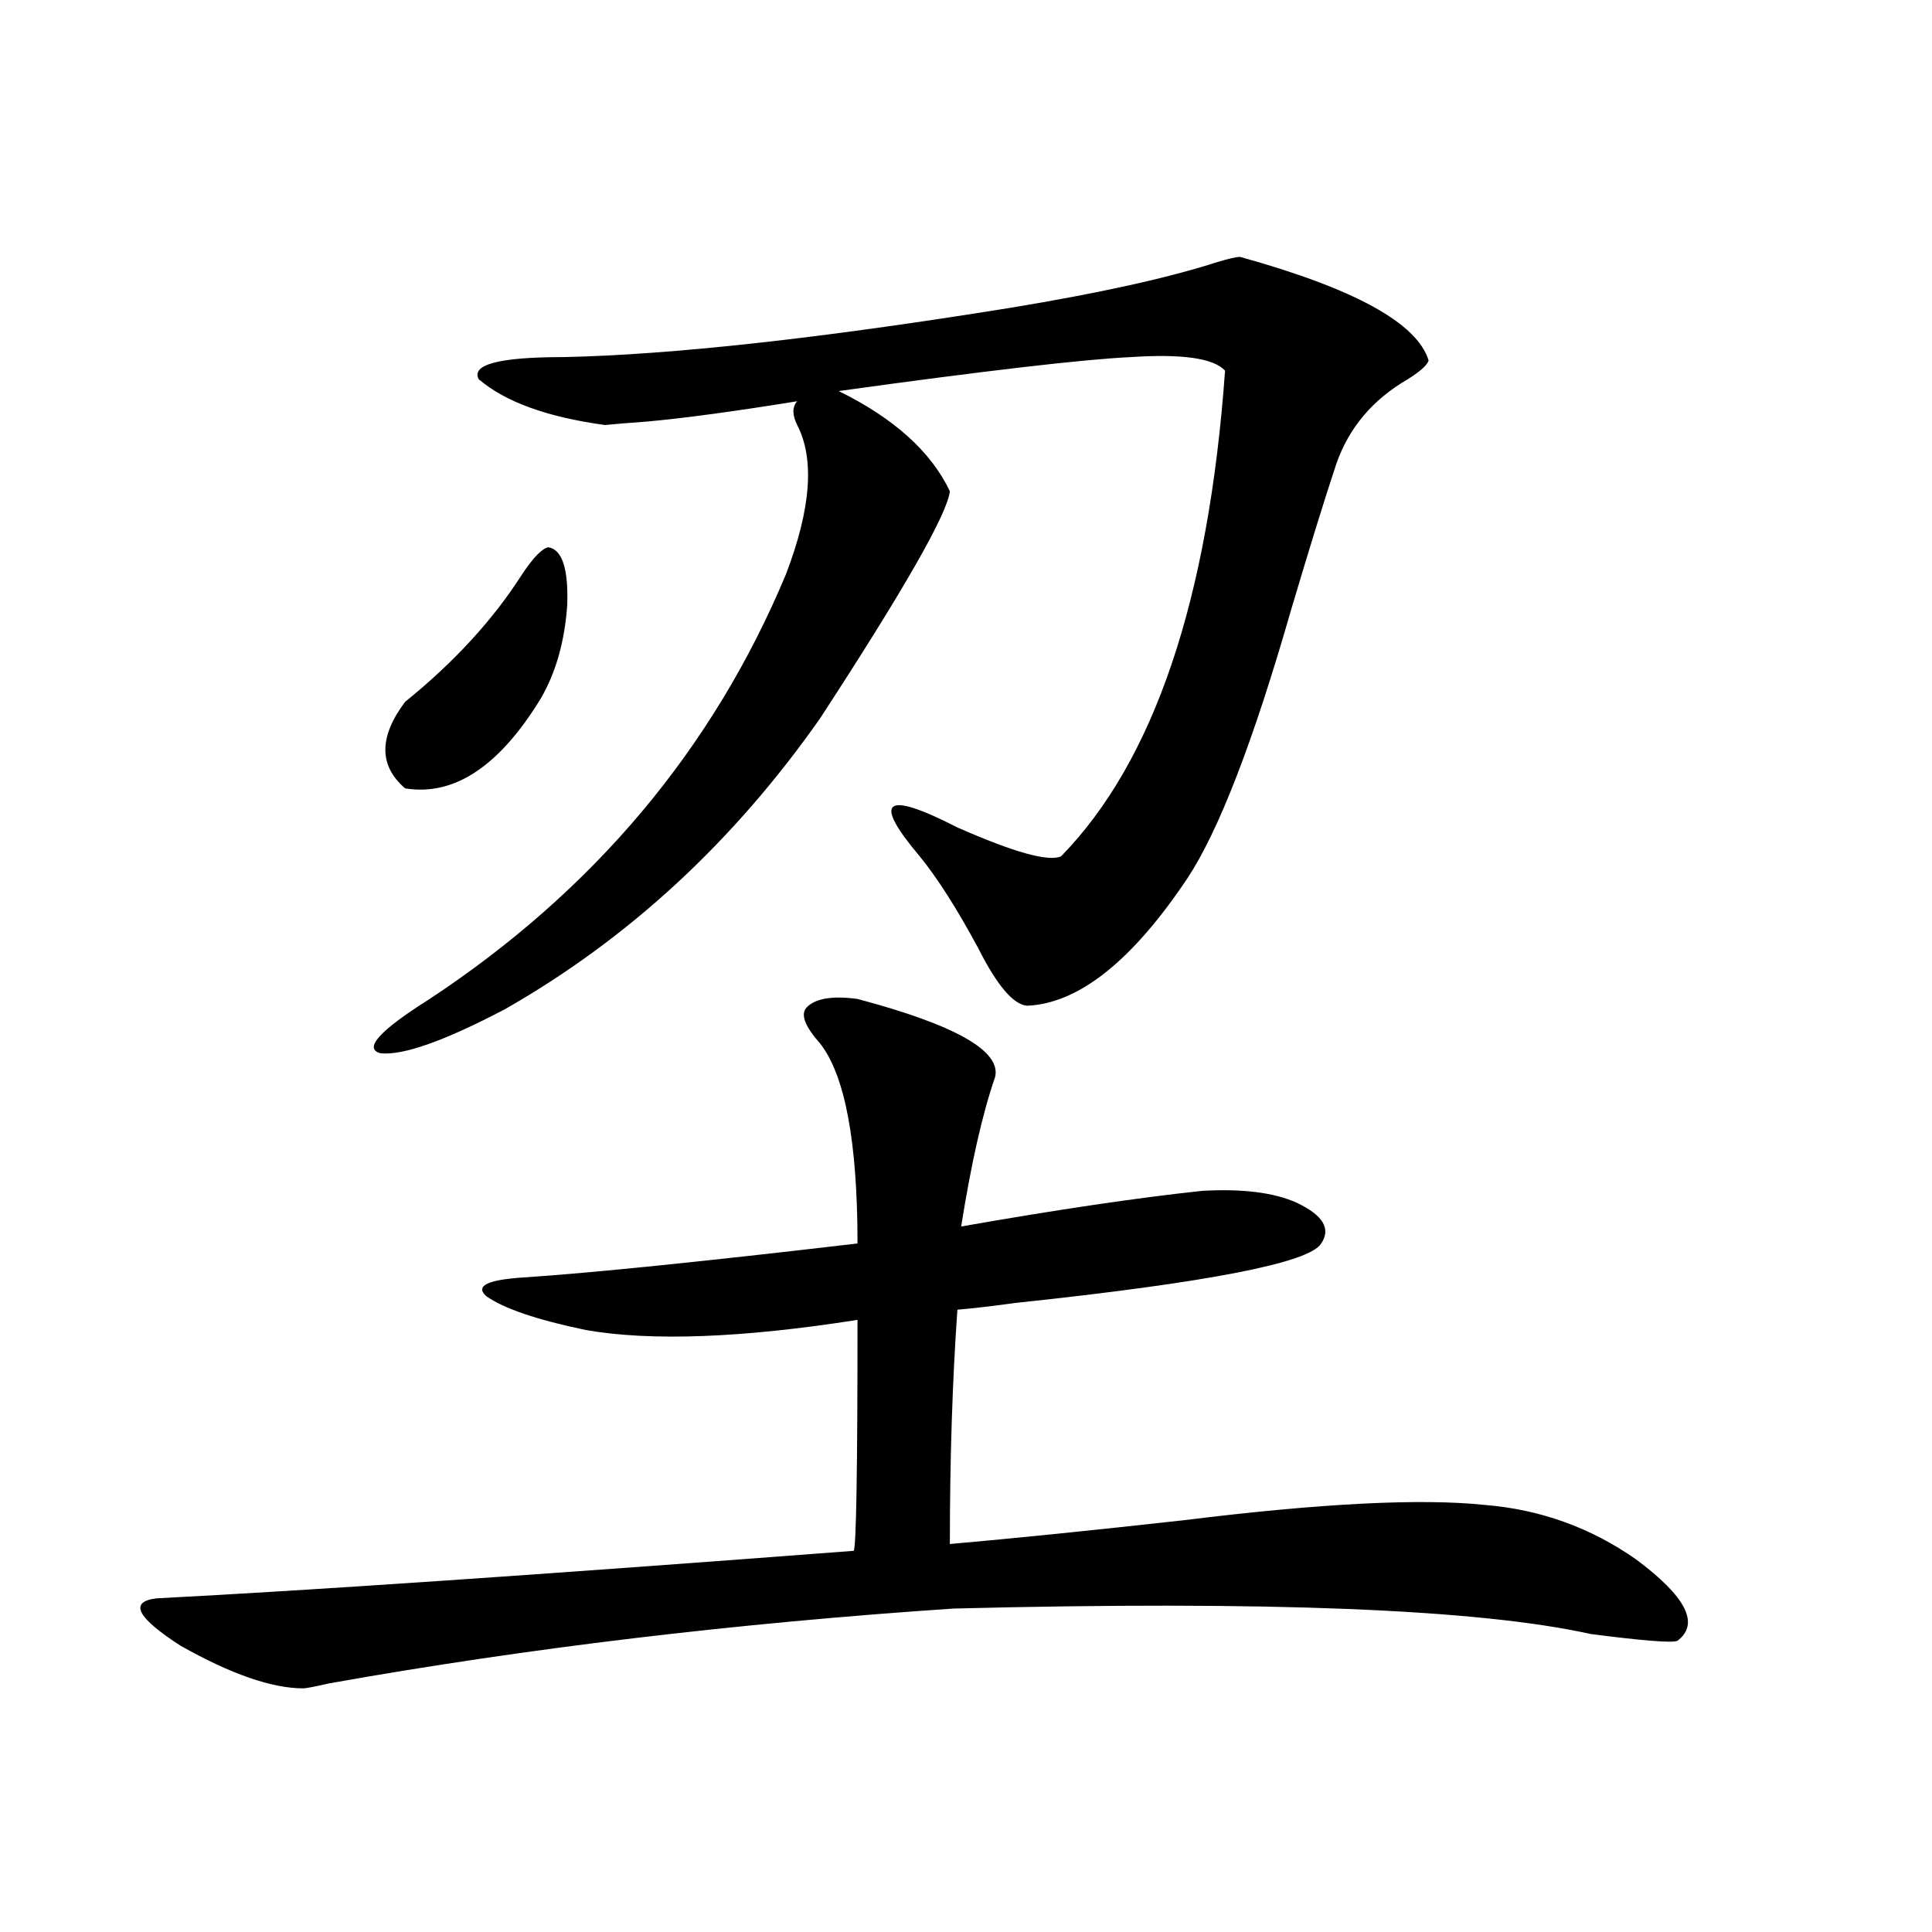 <?xml version="1.0" encoding="utf-8"?>
<!-- Generator: Adobe Illustrator 16.0.0, SVG Export Plug-In . SVG Version: 6.00 Build 0)  -->
<!DOCTYPE svg PUBLIC "-//W3C//DTD SVG 1.1//EN" "http://www.w3.org/Graphics/SVG/1.1/DTD/svg11.dtd">
<svg version="1.1" id="图层_1" xmlns="http://www.w3.org/2000/svg" xmlns:xlink="http://www.w3.org/1999/xlink" x="0px" y="0px"
	 width="1000px" height="1000px" viewBox="0 0 1000 1000" enable-background="new 0 0 1000 1000" xml:space="preserve">
<path d="M443.843,517.055c50.73,13.485,74.465,26.958,71.218,40.43c-6.509,18.759-12.362,44.536-17.561,77.344
	c50.075-8.789,91.705-14.941,124.875-18.457c20.808-1.167,37.072,0.879,48.779,6.152c13.658,6.454,17.881,13.485,12.683,21.094
	c-5.854,9.97-58.535,20.215-158.045,30.762c-13.018,1.758-23.094,2.938-30.243,3.516c-2.606,36.914-3.902,77.344-3.902,121.289
	c33.17-2.925,73.489-7.031,120.973-12.305c70.883-8.789,122.924-11.426,156.094-7.91c28.612,2.349,54.633,11.728,78.047,28.125
	c26.006,19.336,33.17,33.398,21.463,42.188c-2.606,1.167-17.561,0-44.877-3.516c-57.895-12.896-167.801-17.29-329.748-13.184
	c-113.168,7.608-220.817,20.503-322.919,38.672c-7.805,1.758-12.362,2.637-13.658,2.637c-16.265,0-37.407-7.333-63.413-21.973
	c-22.773-14.653-26.996-22.852-12.683-24.609c79.343-4.106,199.66-12.305,360.967-24.609c1.296-2.335,1.951-42.188,1.951-119.531
	c-59.846,9.38-106.674,11.138-140.484,5.273c-25.365-5.273-42.605-11.124-51.706-17.578c-5.854-5.273,0.641-8.487,19.512-9.668
	c35.121-2.335,92.681-8.198,172.679-17.578c0-52.734-6.509-87.3-19.512-103.711c-7.805-8.789-10.091-14.941-6.829-18.457
	C422.045,516.767,430.825,515.297,443.843,517.055z M641.887,132.973c59.176,16.411,91.705,34.277,97.559,53.613
	c-0.655,2.349-4.237,5.575-10.731,9.668c-18.216,10.547-30.578,25.2-37.072,43.945c-5.854,17.578-13.658,42.778-23.414,75.586
	c-19.512,67.978-37.407,114.258-53.657,138.867c-28.627,42.778-56.264,64.751-82.925,65.918
	c-7.164-0.577-15.609-10.547-25.365-29.883c-11.066-20.503-21.143-36.323-30.243-47.461c-24.725-29.292-18.216-34.277,19.512-14.941
	c29.268,12.896,47.148,17.88,53.657,14.941c48.124-49.219,76.416-133.003,84.876-251.367c-5.854-6.44-22.118-8.789-48.779-7.031
	c-24.725,1.181-75.12,7.031-151.216,17.578c28.612,14.063,47.804,31.353,57.56,51.855c-1.311,11.728-23.749,50.977-67.315,117.773
	c-44.877,63.872-99.189,113.97-162.923,150.293c-31.219,16.411-52.682,24.032-64.389,22.852
	c-9.115-2.335-0.655-11.714,25.365-28.125c85.196-56.25,146.658-129.487,184.386-219.727c13.003-33.976,14.954-59.766,5.854-77.344
	c-2.606-5.273-2.606-9.366,0-12.305c-32.529,5.273-58.535,8.789-78.047,10.547c-8.46,0.591-15.609,1.181-21.463,1.758
	c-29.923-4.093-51.706-12.003-65.364-23.73c-3.902-7.608,10.731-11.426,43.901-11.426c55.929-1.167,133-9.668,231.214-25.488
	c46.173-7.608,81.949-15.519,107.314-23.73C636.033,133.852,639.936,132.973,641.887,132.973z M283.847,283.266
	c7.149,1.181,10.396,11.138,9.756,29.883c-1.311,18.759-5.854,34.868-13.658,48.34c-21.463,35.156-44.877,50.688-70.242,46.582
	c-13.658-11.714-13.658-26.655,0-44.824c25.365-20.503,45.518-42.476,60.486-65.918
	C276.042,288.539,280.585,283.856,283.847,283.266z"/>
</svg>
